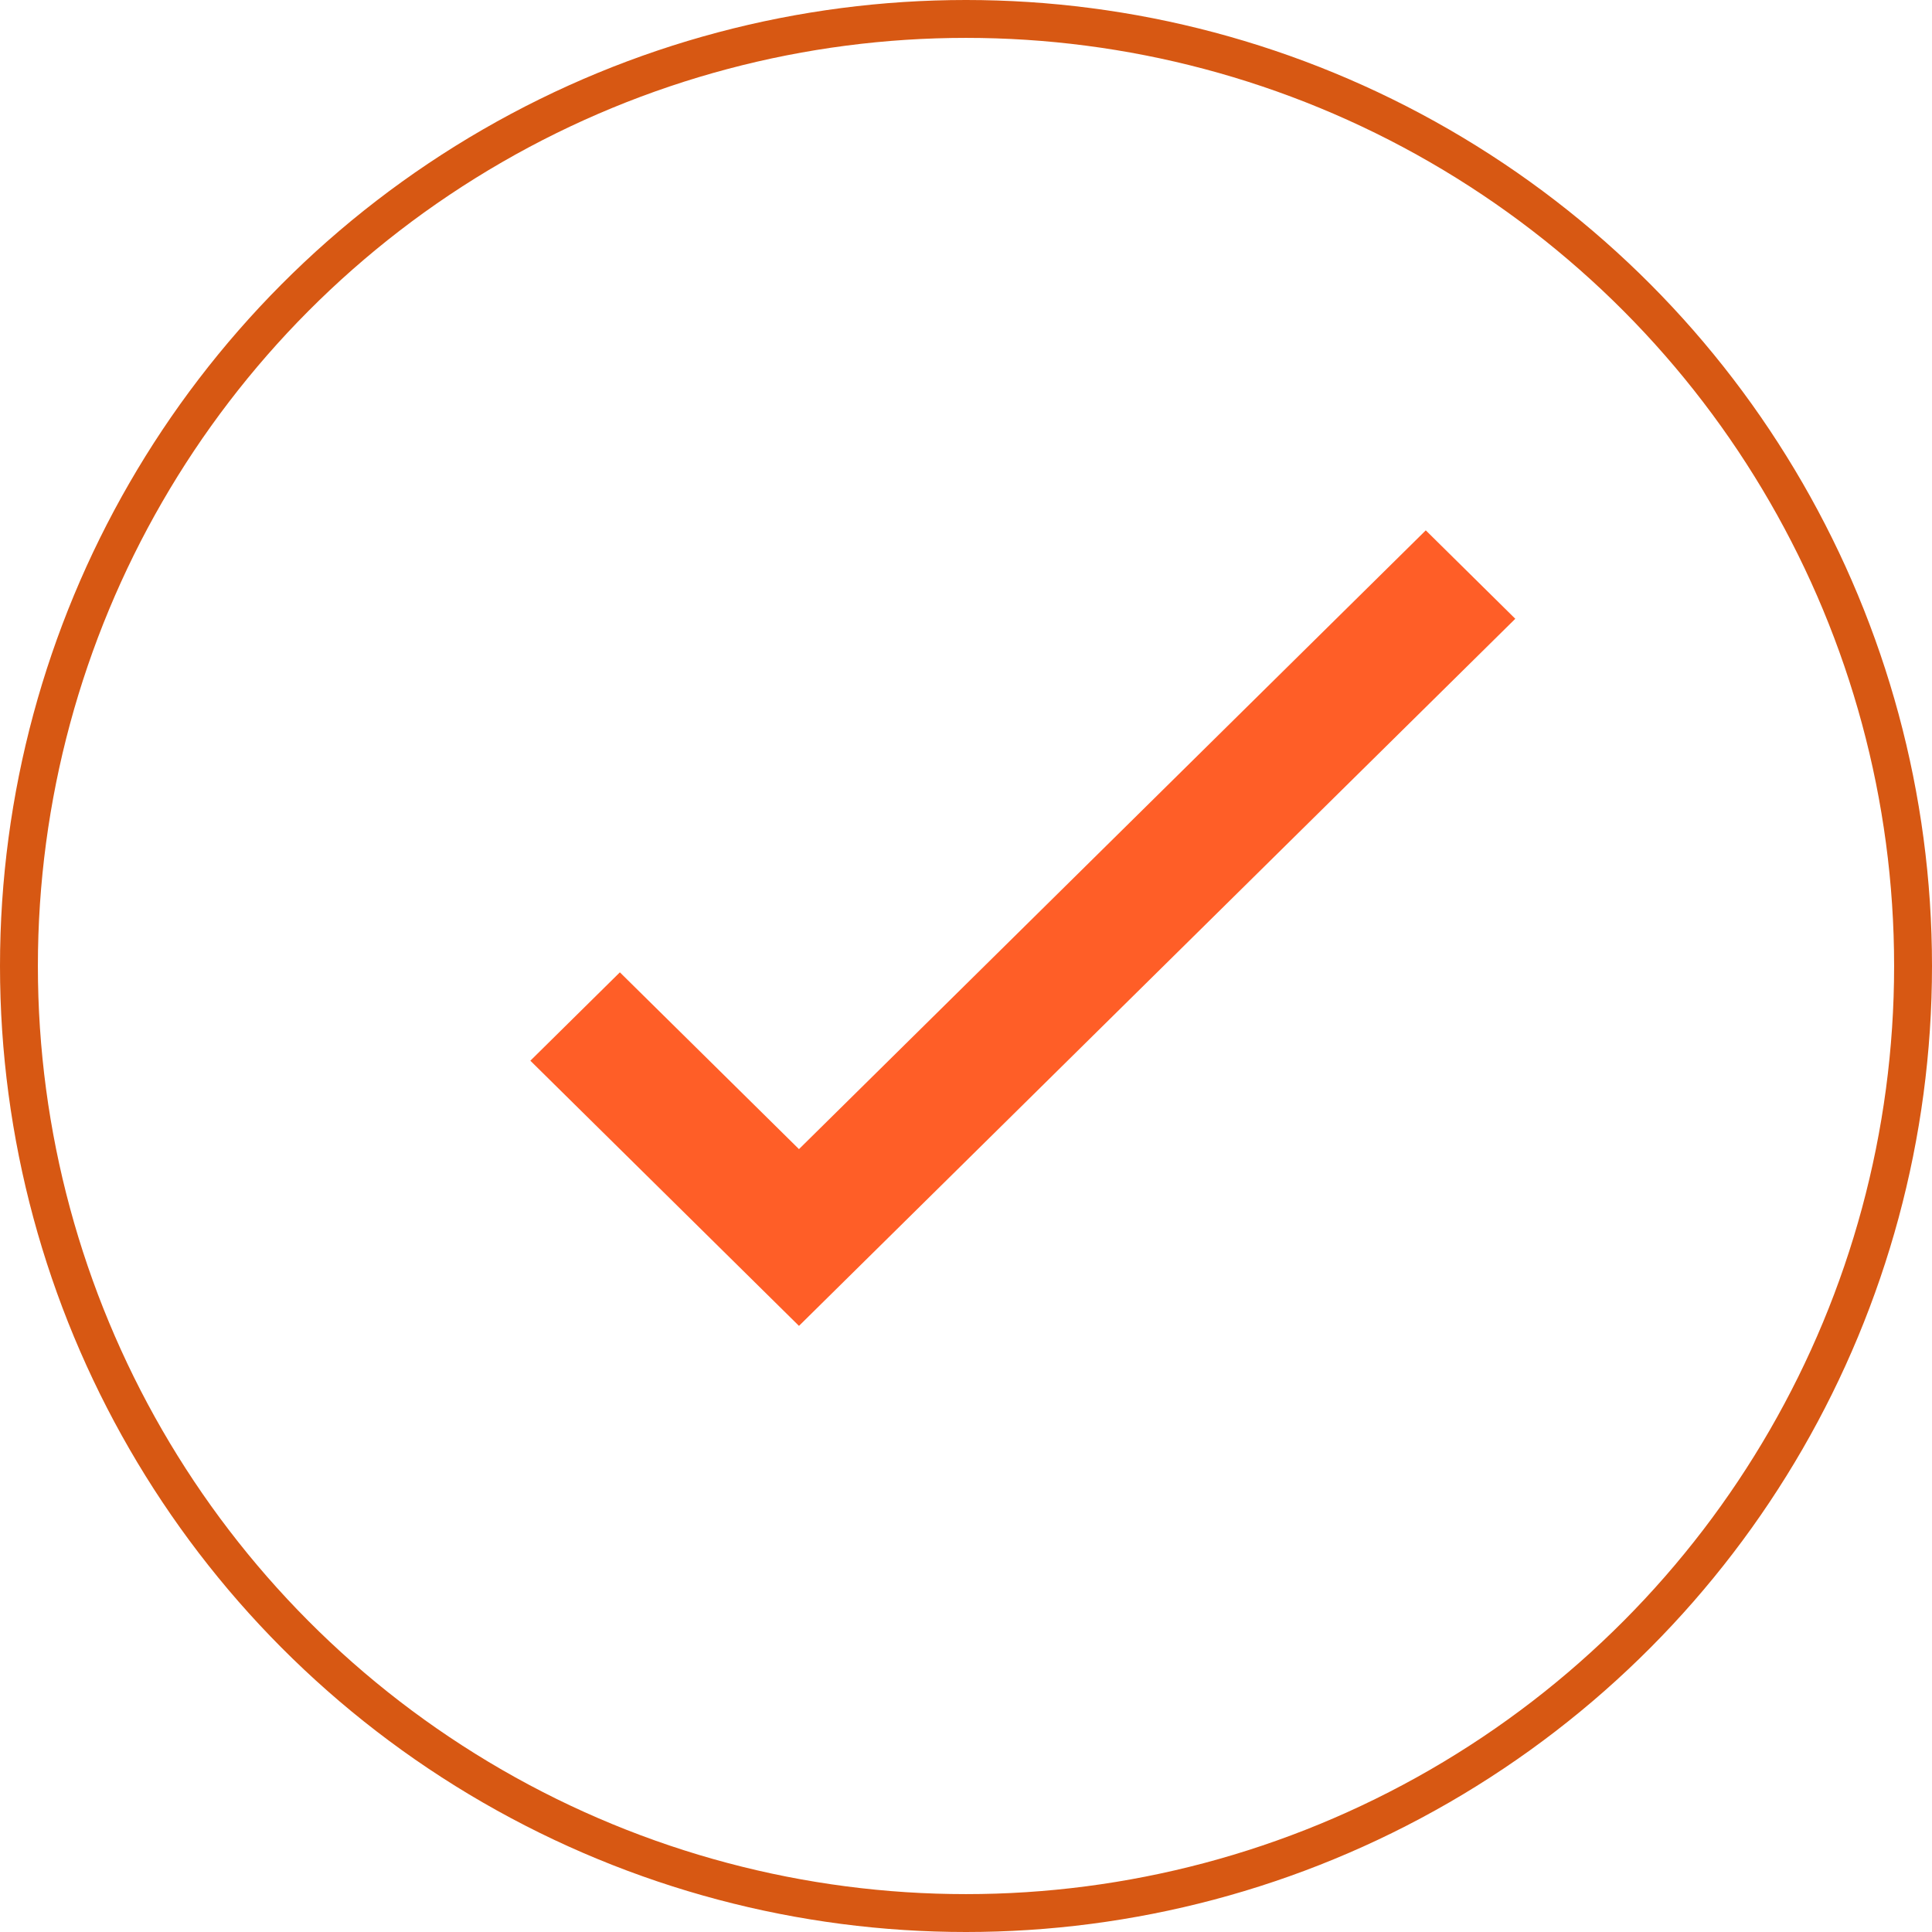 <?xml version="1.0" encoding="UTF-8"?> <svg xmlns="http://www.w3.org/2000/svg" width="51" height="51" viewBox="0 0 51 51" fill="none"><circle cx="25.5" cy="25.5" r="25" stroke="#D75813"></circle><path d="M21.091 35L14 28L16.363 25.667L21.091 30.334L37.637 14L40 16.334L21.091 35Z" fill="#FF5E27"></path></svg> 